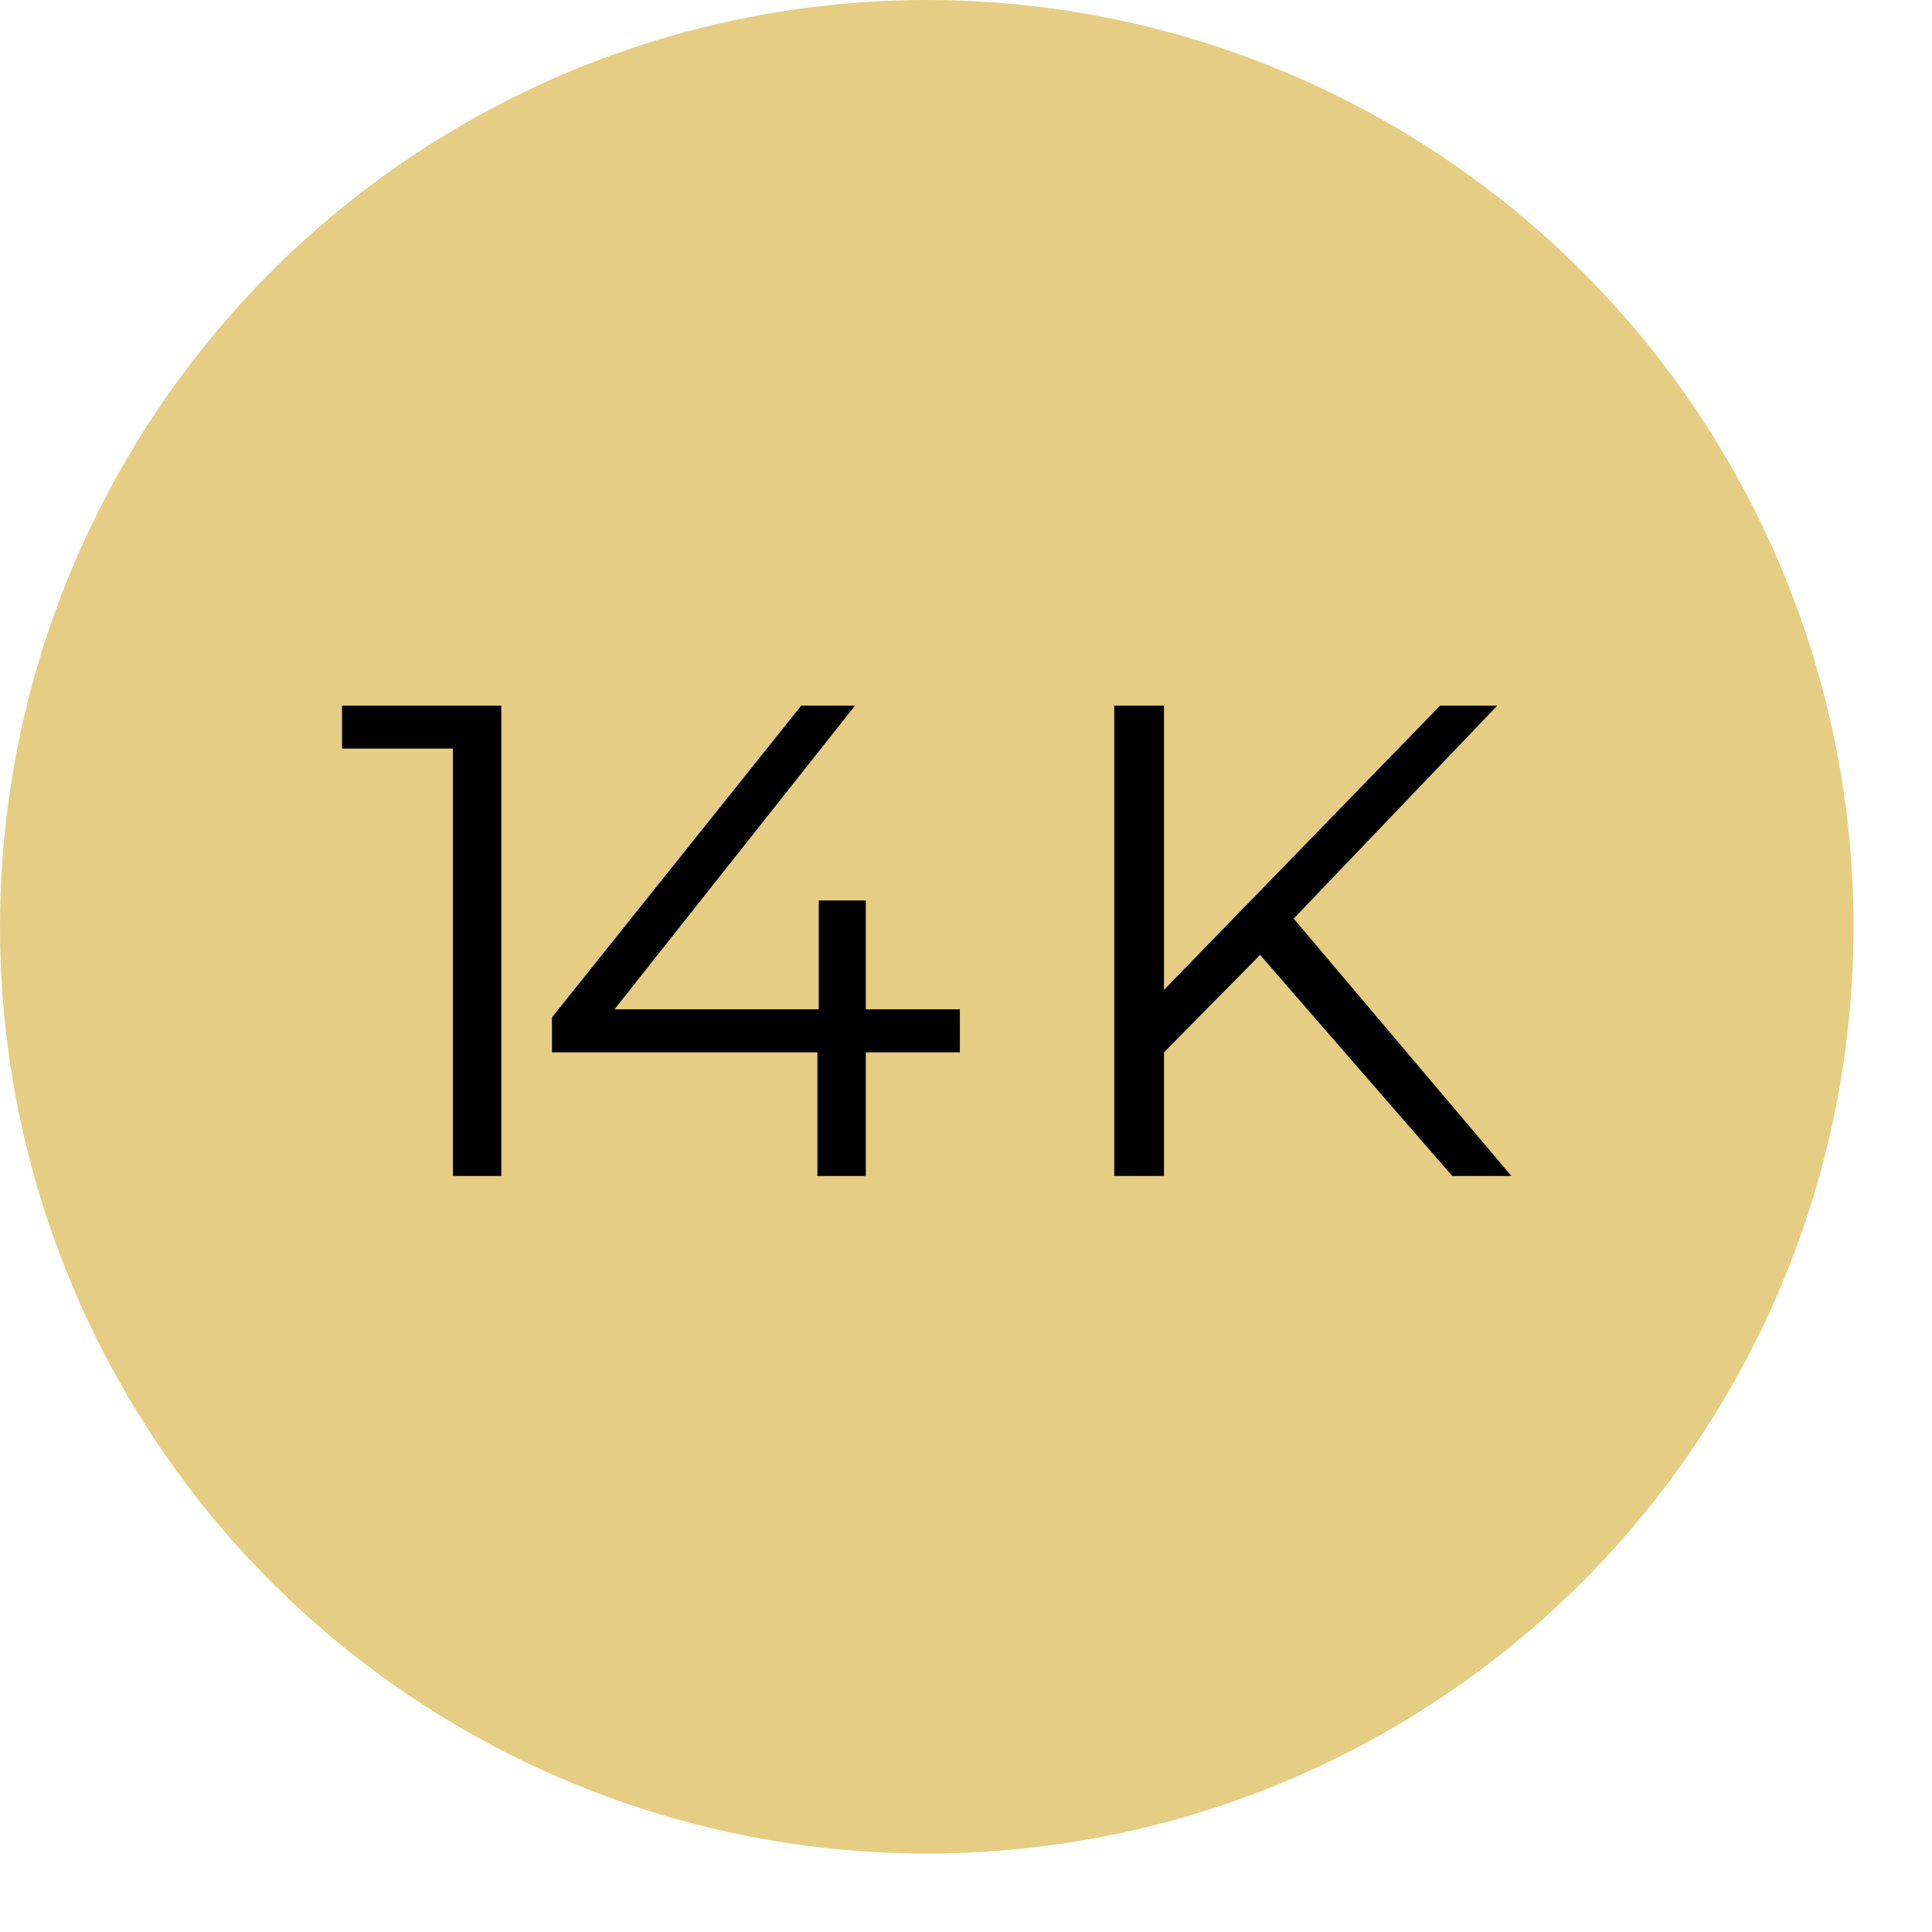 <svg xmlns="http://www.w3.org/2000/svg" fill="none" viewBox="0 0 23 23" height="23" width="23">
<circle fill="#E5CE83" r="11.033" cy="11.033" cx="11.033"></circle>
<path fill="black" d="M5.968 8.4V14H5.392V8.912H4.072V8.4H5.968ZM11.427 12.528H10.307V14H9.731V12.528H6.571V12.112L9.539 8.4H10.179L7.315 12.016H9.747V10.72H10.307V12.016H11.427V12.528ZM15.001 11.368L13.857 12.528V14H13.265V8.4H13.857V11.784L17.145 8.4H17.825L15.401 10.936L17.993 14H17.289L15.001 11.368Z"></path>
</svg>
